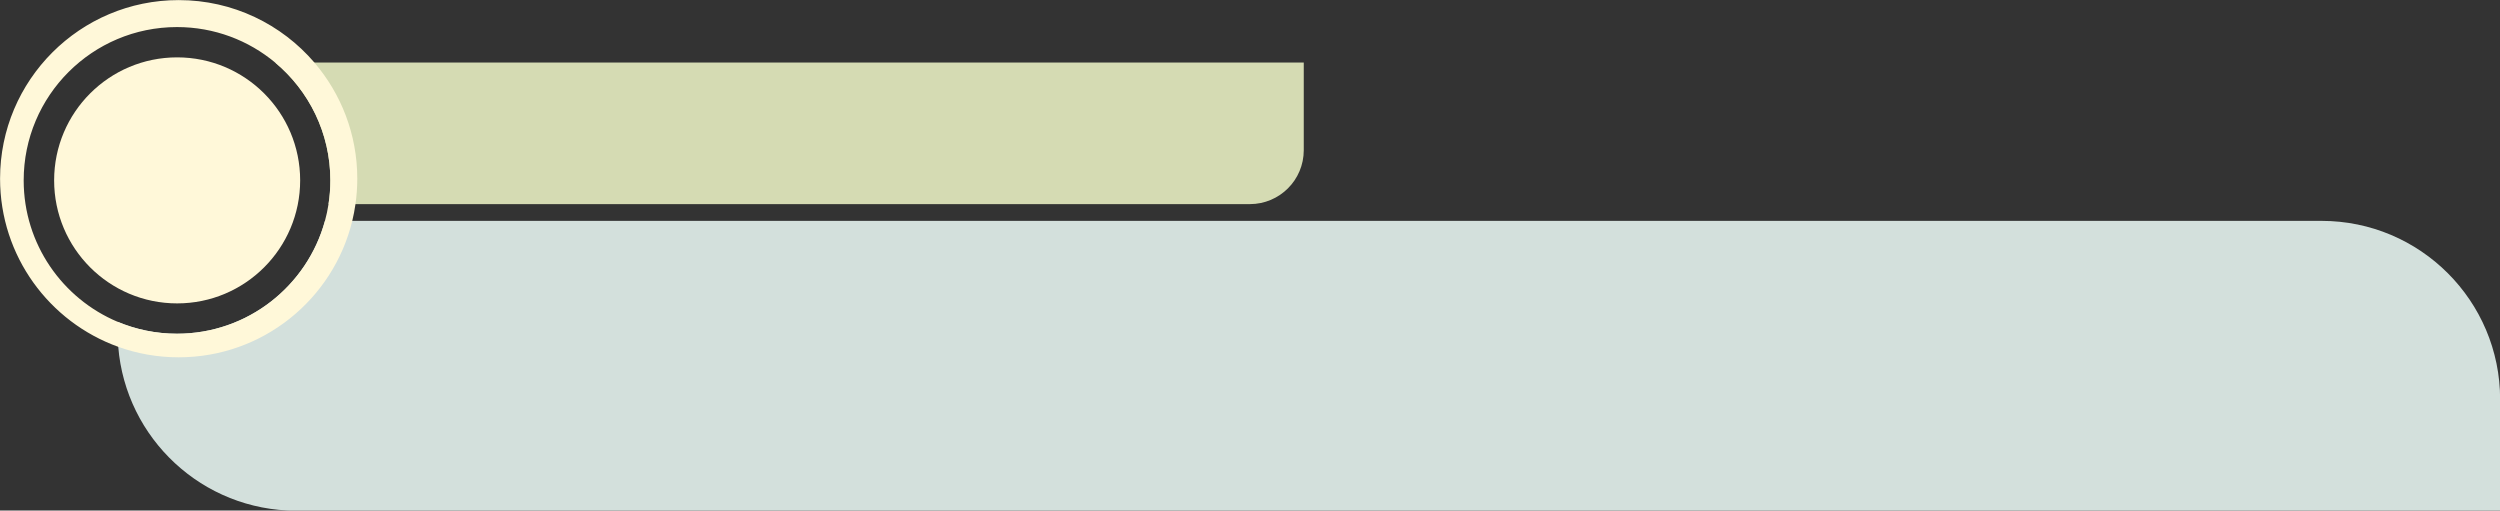 <?xml version="1.0" encoding="UTF-8"?>
<!DOCTYPE svg PUBLIC '-//W3C//DTD SVG 1.0//EN'
          'http://www.w3.org/TR/2001/REC-SVG-20010904/DTD/svg10.dtd'>
<svg data-name="Layer 13" height="165.8" preserveAspectRatio="xMidYMid meet" version="1.0" viewBox="10.5 57.3 811.9 165.8" width="811.9" xmlns="http://www.w3.org/2000/svg" xmlns:xlink="http://www.w3.org/1999/xlink" zoomAndPan="magnify"
><rect x="10.5" y="57.3" width="811.9" height="165.8" fill="#333333" stroke="none"/><g id="change1_1"
  ><path d="M822.44,187.04v36.11H106.7c-30.43,0-55.38-23.43-57.8-53.23-.14-1.58-.2-3.17-.2-4.78v-3.34c5.94,2.49,12.45,3.87,19.29,3.87,22.94,0,42.26-15.52,48.04-36.64H764.43c32.04,0,58.01,25.98,58.01,58.01Z" fill="#d3e0dc"
  /></g
  ><g id="change2_1"
  ><path d="M433.91,77.62v28.46c0,9.67-7.84,17.51-17.51,17.51H117.18c.4-2.52,.6-5.09,.6-7.72,0-15.38-6.98-29.13-17.93-38.26H433.91Z" fill="#d5dbb3"
  /></g
  ><g id="change3_1"
  ><path d="M112.61,77.62c-10.64-12.42-26.45-20.29-44.08-20.29-32.03,0-58.01,25.97-58.01,58,0,25.15,16,46.55,38.37,54.6,6.13,2.21,12.74,3.41,19.63,3.41,27.32,0,50.22-18.88,56.38-44.3,.43-1.79,.78-3.6,1.04-5.44,.39-2.7,.59-5.45,.59-8.26,0-14.39-5.25-27.57-13.93-37.71Zm3.42,51.42c-5.78,21.12-25.1,36.64-48.04,36.64-6.84,0-13.35-1.38-19.29-3.87-17.92-7.54-30.51-25.26-30.51-45.93,0-27.5,22.3-49.79,49.8-49.79,12.12,0,23.23,4.33,31.87,11.53,10.95,9.13,17.93,22.88,17.93,38.26,0,2.63-.2,5.2-.6,7.72-.28,1.85-.68,3.66-1.16,5.44Z" fill="#fff8d9"
  /></g
  ><g id="change3_2"
  ><circle cx="68.03" cy="115.88" fill="#fff8d9" r="39.95"
  /></g
></svg
>
